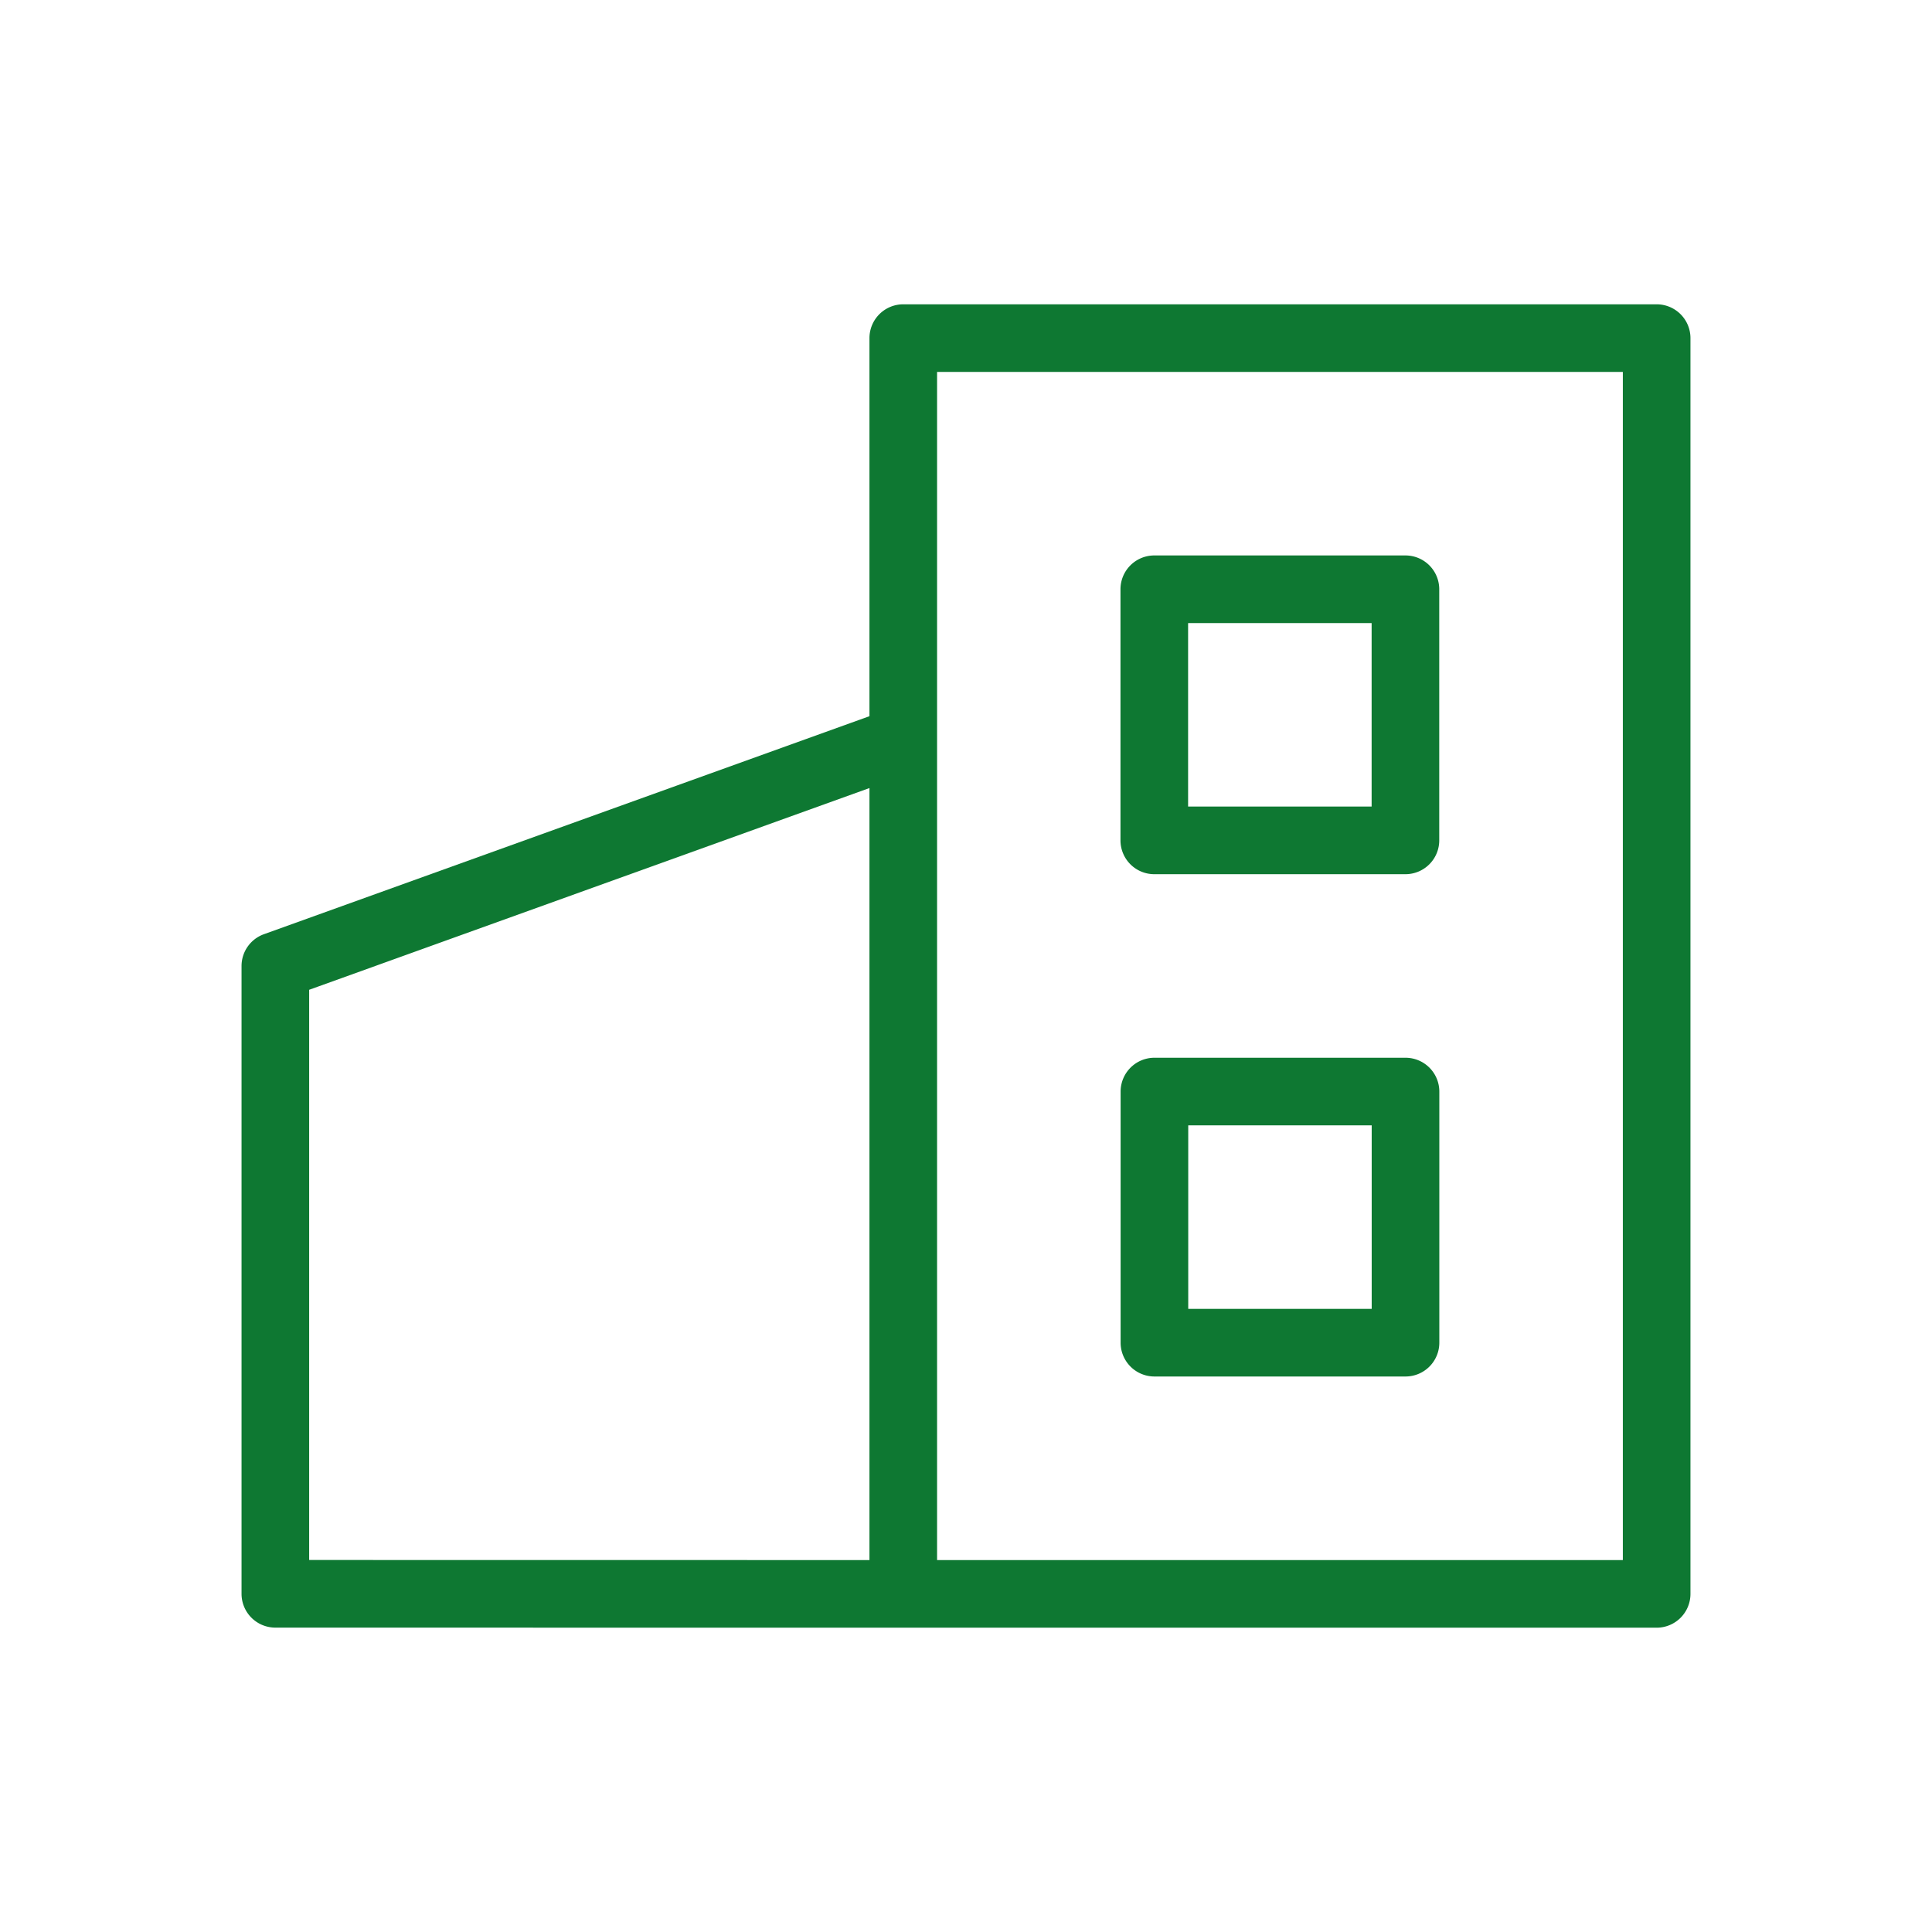 <svg xmlns="http://www.w3.org/2000/svg" viewBox="0 0 100 100" fill-rule="evenodd"><g><path d="M85.748 16.001H46.753a1.5 1.5 0 0 0-1.5 1.5v19.745L13.744 48.59a1.5 1.5 0 0 0-.992 1.411v32.494a1.5 1.5 0 0 0 1.5 1.5l32.501.004h38.995a1.5 1.5 0 0 0 1.5-1.5V17.501a1.5 1.5 0 0 0-1.5-1.5zM15.752 51.056l29.501-10.622v40.565l-29.501-.004V51.056zm68.496 29.943H48.253V19.001h35.995v61.998z" stroke-width="0.5" stroke="#0e7832" fill="#0e7832"></path><path d="M59.746 44.998h12.999a1.5 1.5 0 0 0 1.5-1.5V30.5a1.5 1.5 0 0 0-1.5-1.5H59.746a1.5 1.5 0 0 0-1.5 1.5v12.998a1.5 1.5 0 0 0 1.5 1.5zM61.246 32h9.999v9.998h-9.999V32zm11.503 22.999H59.753a1.5 1.5 0 0 0-1.5 1.5v12.998a1.5 1.5 0 0 0 1.5 1.5h12.996a1.5 1.5 0 0 0 1.5-1.5V56.499a1.5 1.5 0 0 0-1.5-1.5zm-1.5 12.998h-9.996v-9.998h9.996v9.998z" stroke-width="0.5" stroke="#0e7832" fill="#0e7832"></path></g></svg>
